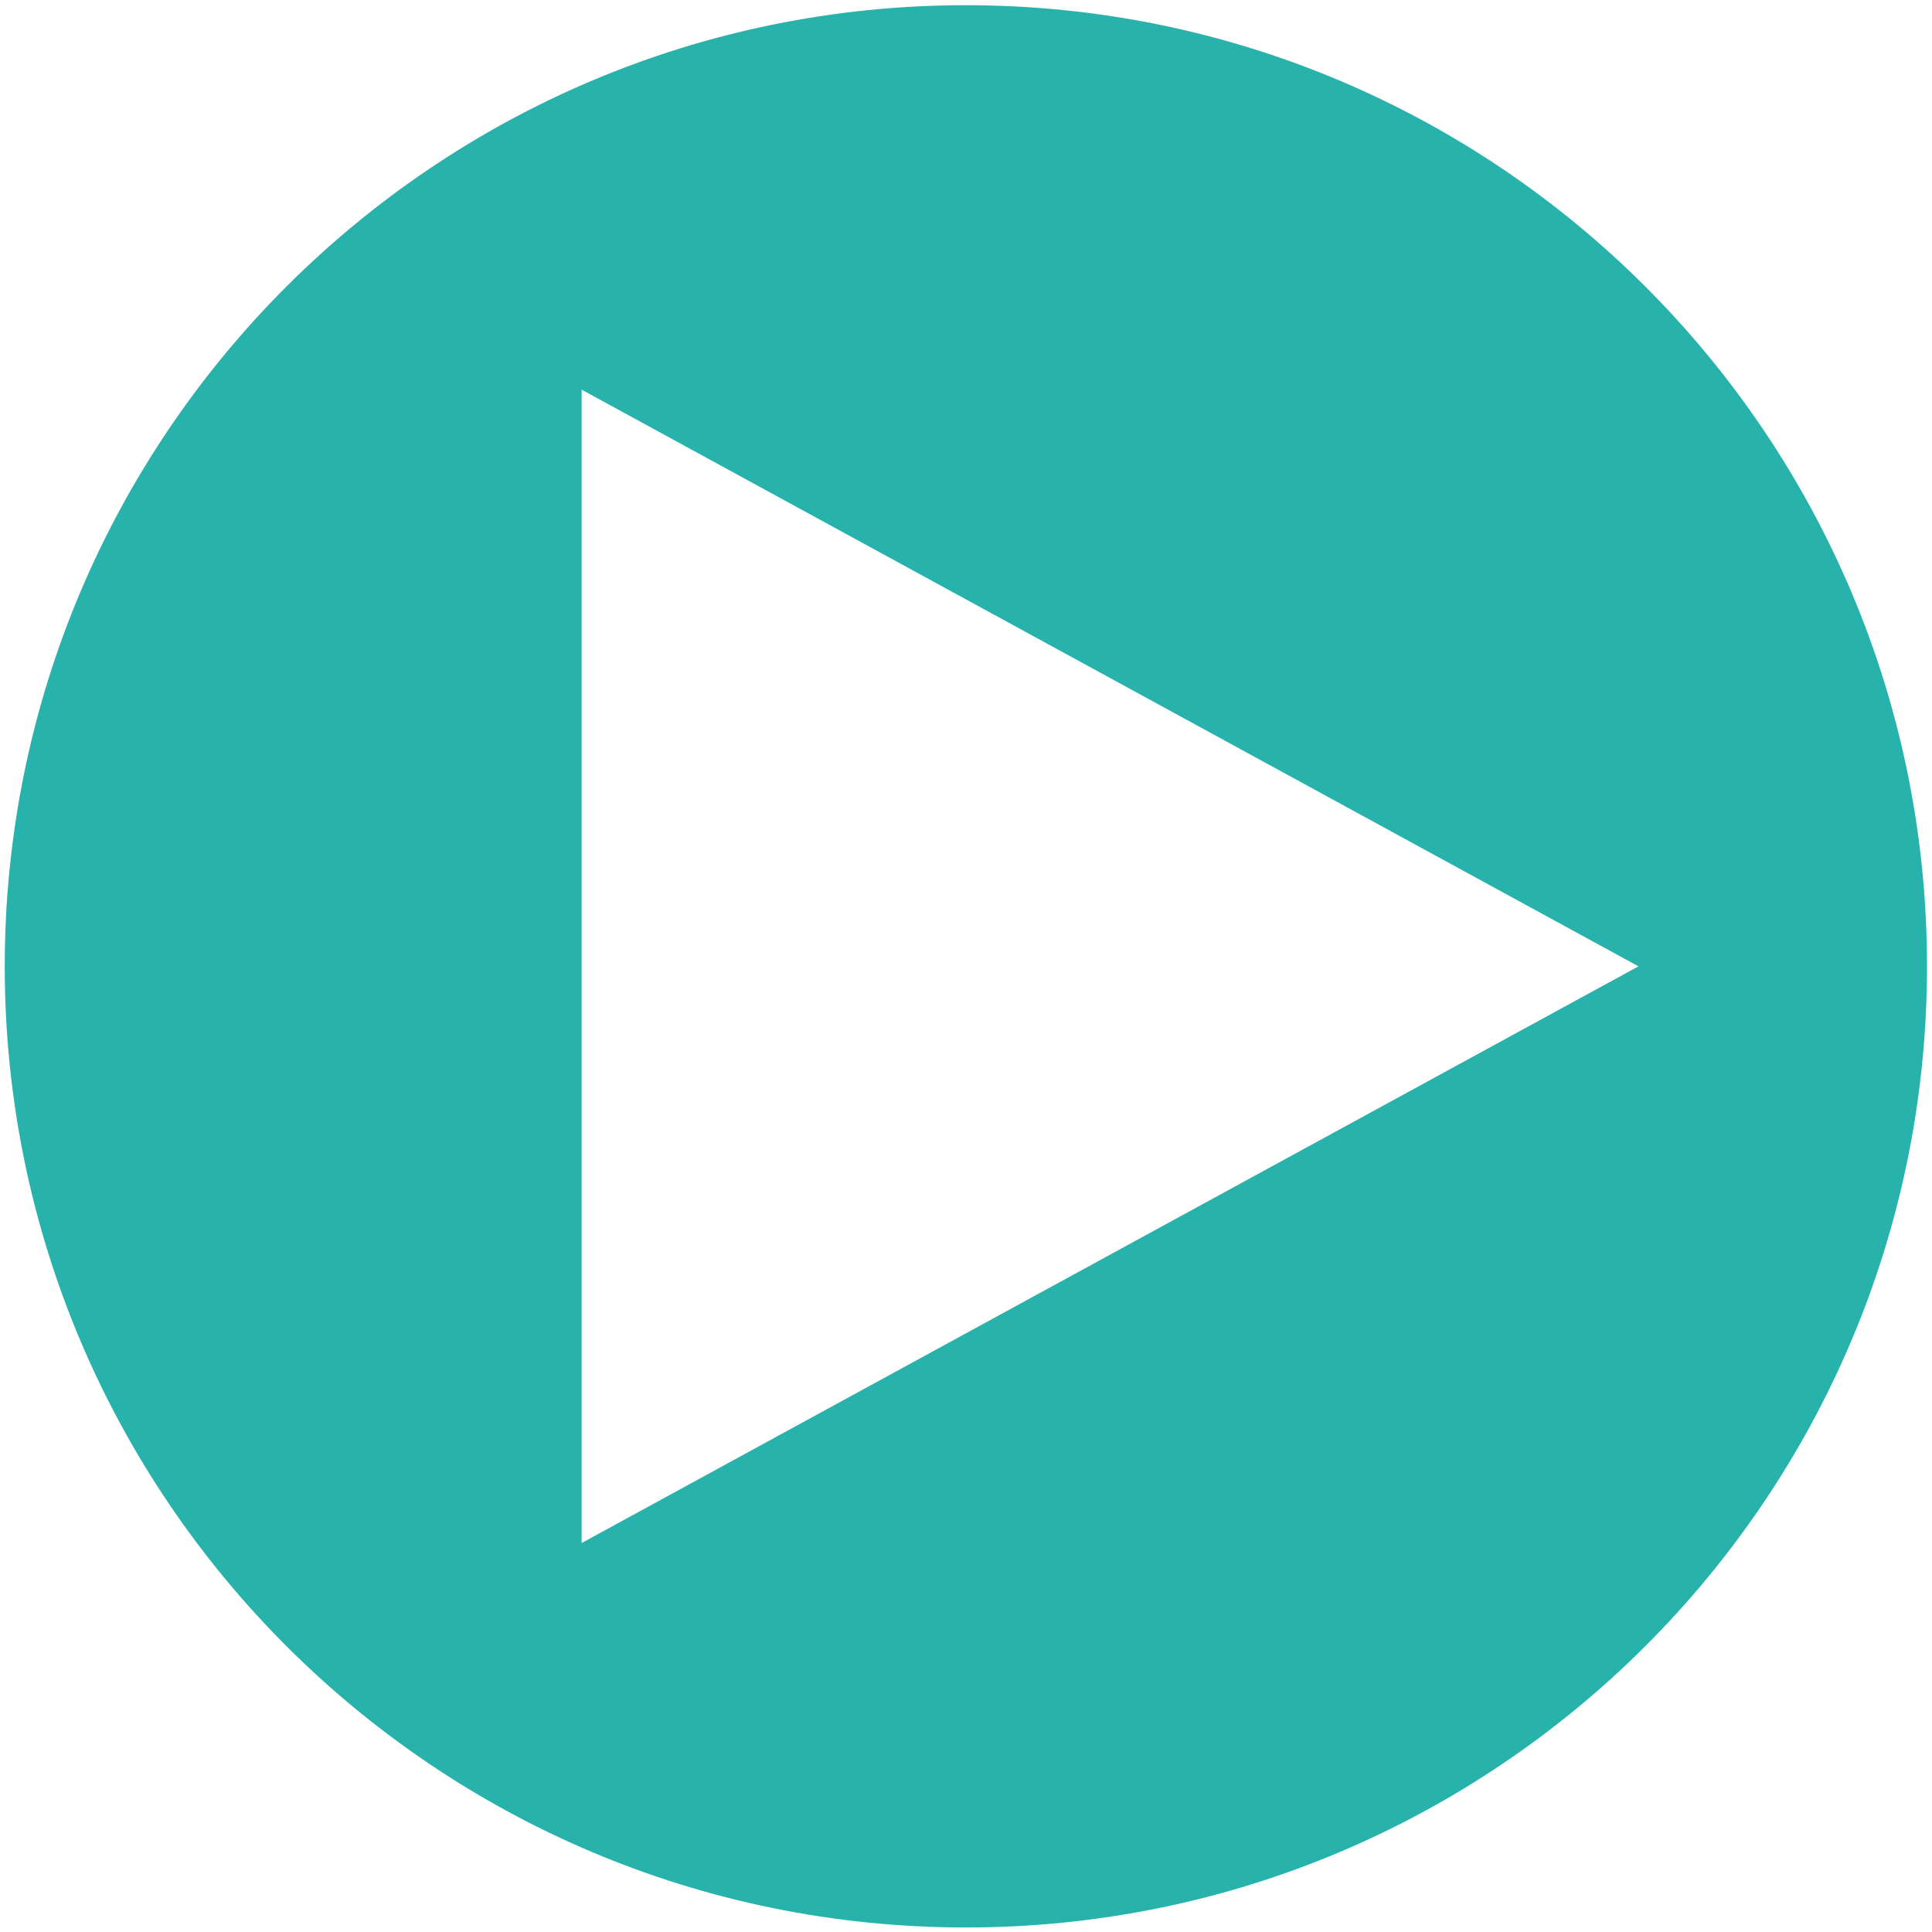 <svg xmlns="http://www.w3.org/2000/svg" viewBox="0 0 750 750">
  <defs>
    <style>
      .cls-1 {
        fill: none;
      }

      .cls-2 {
        fill: #28b2ac;
      }
    </style>
  </defs>
  <title>Icon 28_colour</title>
  <g id="Layer_3" data-name="Layer 3">
    <rect class="cls-1" width="750" height="750"/>
  </g>
  <g id="colour">
    <path class="cls-2" d="M375.524,1.111C169.461,1.111,2.413,168.158,2.413,374.222S169.461,747.333,375.524,747.333,748.636,580.286,748.636,374.222,581.588,1.111,375.524,1.111ZM226.359,598.089V150.355L636.623,374.222Z" transform="translate(-0.572 0.91)"/>
  </g>
</svg>
